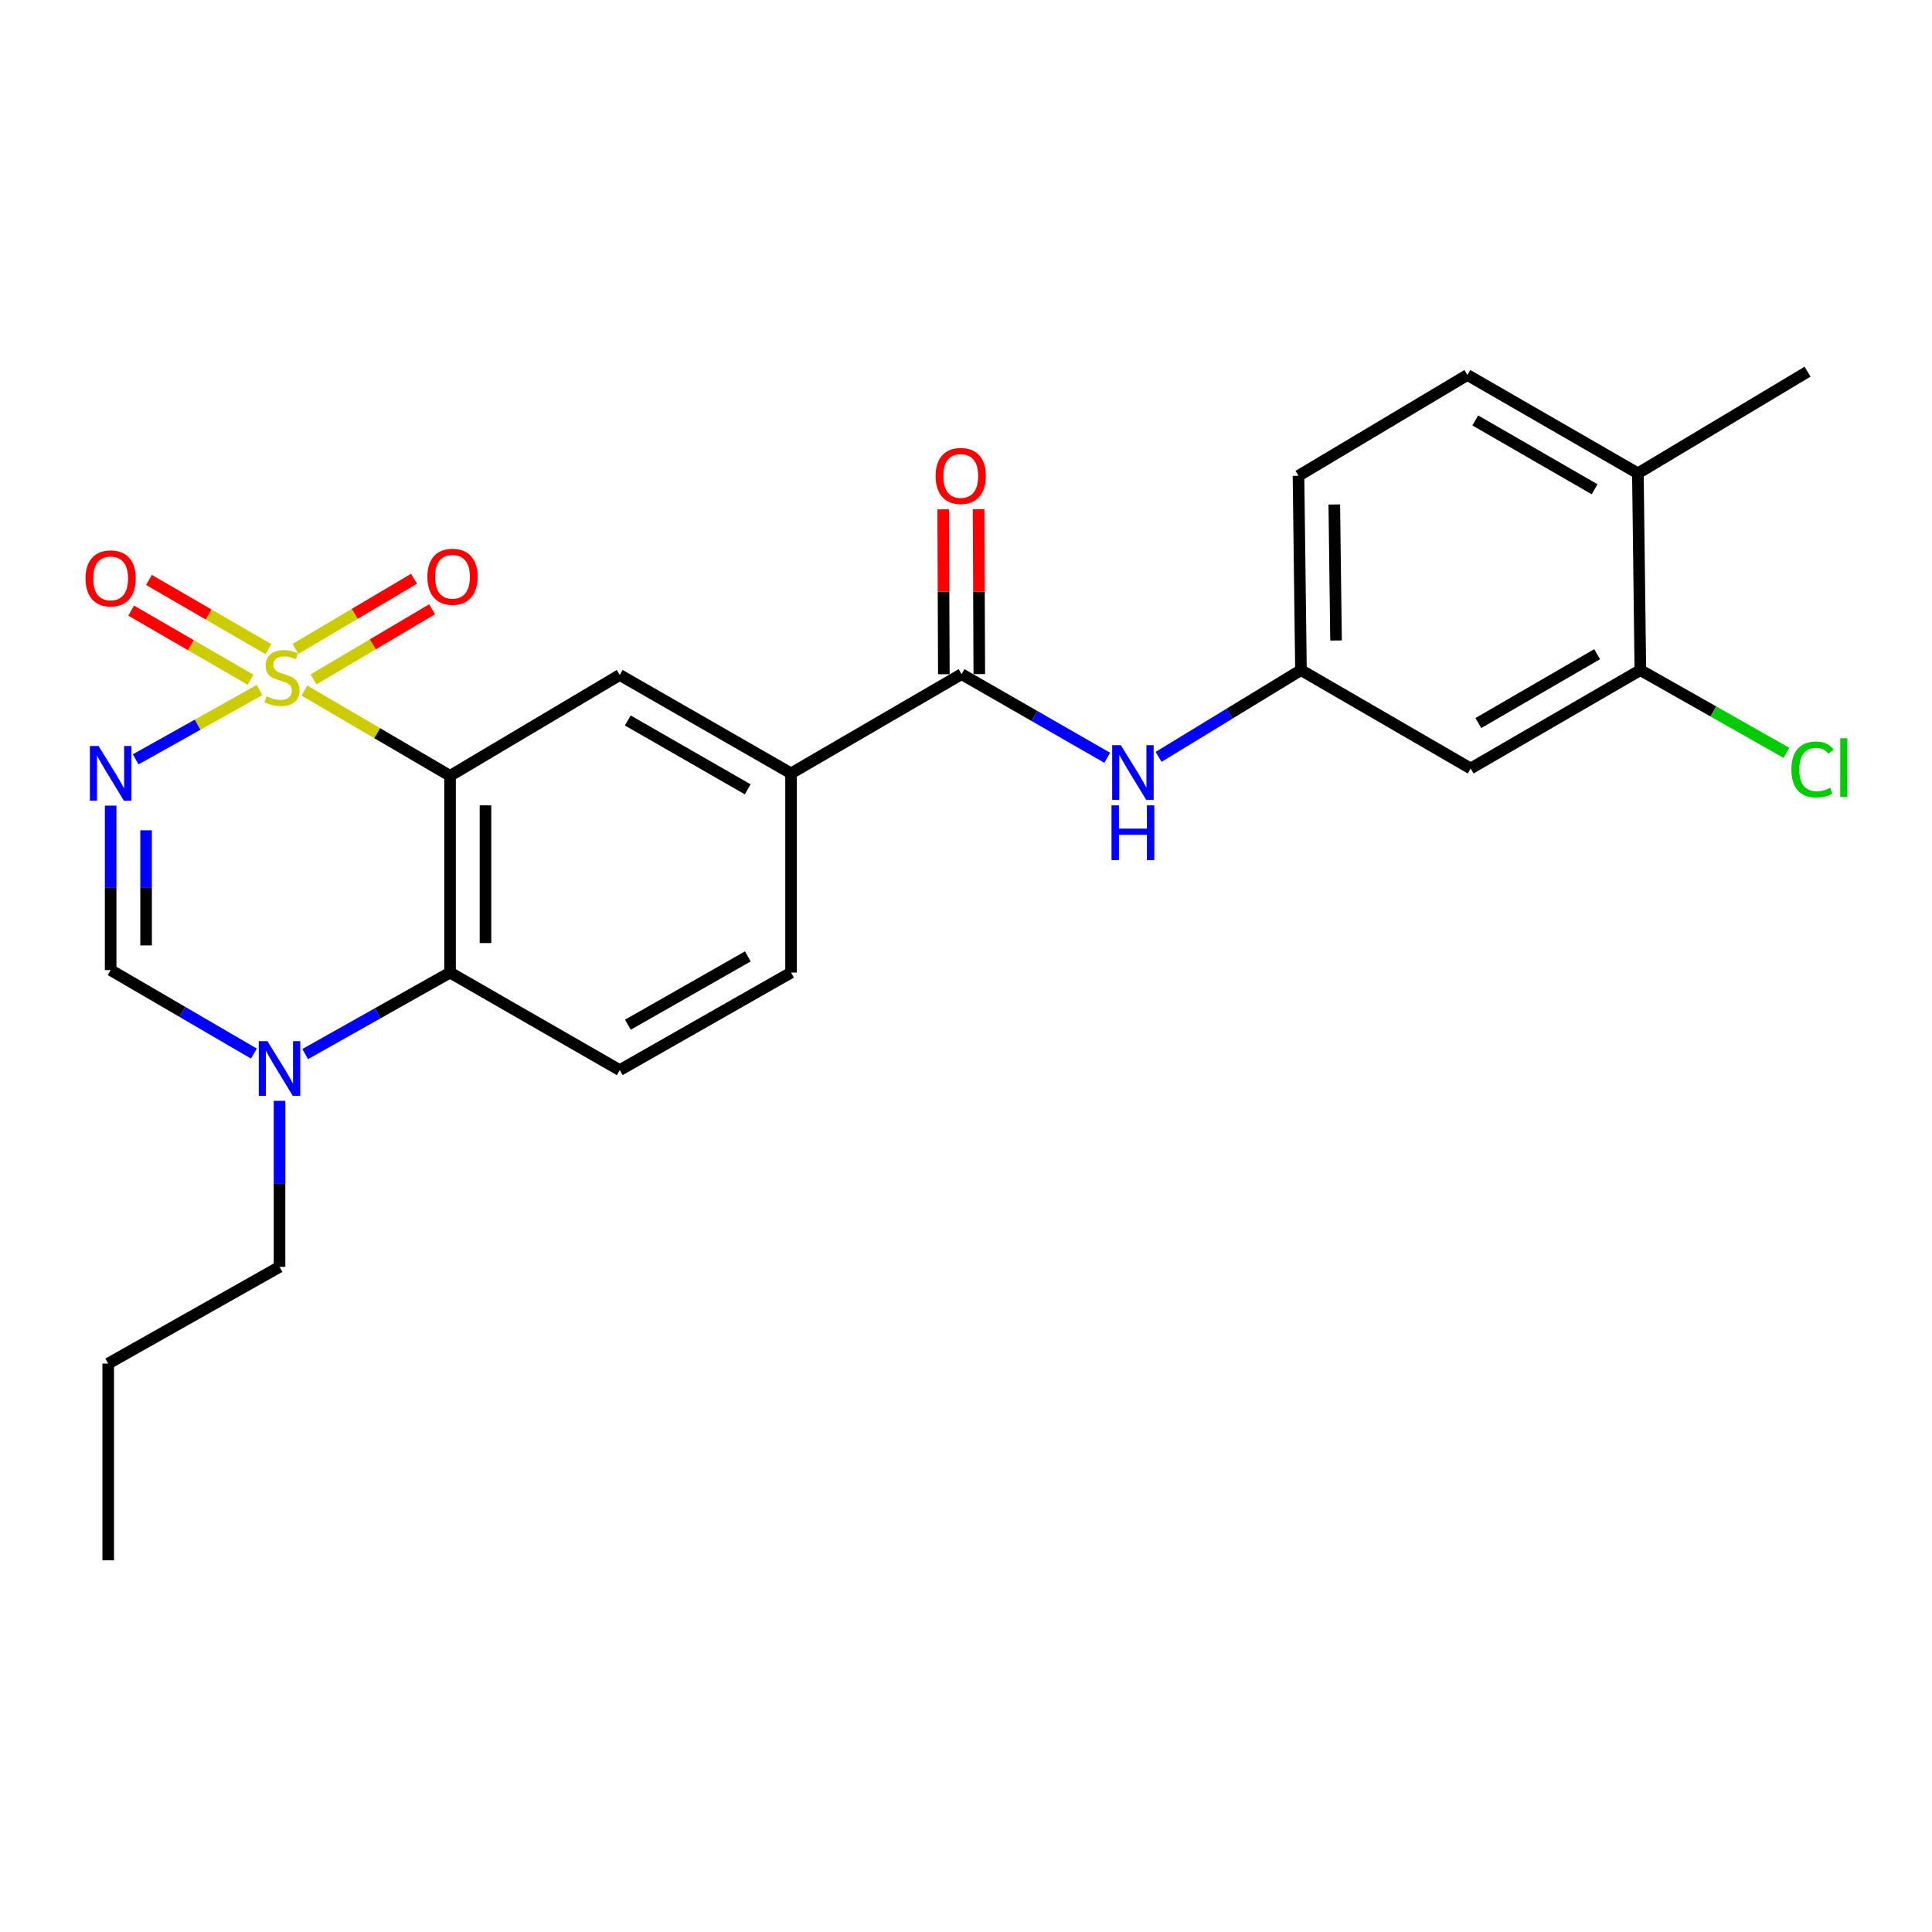 <?xml version='1.0' encoding='iso-8859-1'?>
<svg version='1.1' baseProfile='full'
              xmlns='http://www.w3.org/2000/svg'
                      xmlns:rdkit='http://www.rdkit.org/xml'
                      xmlns:xlink='http://www.w3.org/1999/xlink'
                  xml:space='preserve'
width='1000px' height='1000px' viewBox='0 0 1000 1000'>
<!-- END OF HEADER -->
<rect style='opacity:1.0;fill:#FFFFFF;stroke:none' width='1000' height='1000' x='0' y='0'> </rect>
<path class='bond-0' d='M 157.559,357.443 L 195.251,379.507' style='fill:none;fill-rule:evenodd;stroke:#CCCC00;stroke-width:6px;stroke-linecap:butt;stroke-linejoin:miter;stroke-opacity:1' />
<path class='bond-0' d='M 195.251,379.507 L 232.944,401.57' style='fill:none;fill-rule:evenodd;stroke:#000000;stroke-width:6px;stroke-linecap:butt;stroke-linejoin:miter;stroke-opacity:1' />
<path class='bond-1' d='M 134.338,357.157 L 102.279,375.098' style='fill:none;fill-rule:evenodd;stroke:#CCCC00;stroke-width:6px;stroke-linecap:butt;stroke-linejoin:miter;stroke-opacity:1' />
<path class='bond-1' d='M 102.279,375.098 L 70.22,393.04' style='fill:none;fill-rule:evenodd;stroke:#0000FF;stroke-width:6px;stroke-linecap:butt;stroke-linejoin:miter;stroke-opacity:1' />
<path class='bond-9' d='M 162.272,351.661 L 192.962,333.507' style='fill:none;fill-rule:evenodd;stroke:#CCCC00;stroke-width:6px;stroke-linecap:butt;stroke-linejoin:miter;stroke-opacity:1' />
<path class='bond-9' d='M 192.962,333.507 L 223.652,315.353' style='fill:none;fill-rule:evenodd;stroke:#FF0000;stroke-width:6px;stroke-linecap:butt;stroke-linejoin:miter;stroke-opacity:1' />
<path class='bond-9' d='M 152.932,335.872 L 183.622,317.718' style='fill:none;fill-rule:evenodd;stroke:#CCCC00;stroke-width:6px;stroke-linecap:butt;stroke-linejoin:miter;stroke-opacity:1' />
<path class='bond-9' d='M 183.622,317.718 L 214.312,299.564' style='fill:none;fill-rule:evenodd;stroke:#FF0000;stroke-width:6px;stroke-linecap:butt;stroke-linejoin:miter;stroke-opacity:1' />
<path class='bond-10' d='M 138.913,335.974 L 108.004,318.076' style='fill:none;fill-rule:evenodd;stroke:#CCCC00;stroke-width:6px;stroke-linecap:butt;stroke-linejoin:miter;stroke-opacity:1' />
<path class='bond-10' d='M 108.004,318.076 L 77.094,300.177' style='fill:none;fill-rule:evenodd;stroke:#FF0000;stroke-width:6px;stroke-linecap:butt;stroke-linejoin:miter;stroke-opacity:1' />
<path class='bond-10' d='M 129.721,351.85 L 98.811,333.951' style='fill:none;fill-rule:evenodd;stroke:#CCCC00;stroke-width:6px;stroke-linecap:butt;stroke-linejoin:miter;stroke-opacity:1' />
<path class='bond-10' d='M 98.811,333.951 L 67.902,316.053' style='fill:none;fill-rule:evenodd;stroke:#FF0000;stroke-width:6px;stroke-linecap:butt;stroke-linejoin:miter;stroke-opacity:1' />
<path class='bond-2' d='M 232.944,401.57 L 232.944,503.404' style='fill:none;fill-rule:evenodd;stroke:#000000;stroke-width:6px;stroke-linecap:butt;stroke-linejoin:miter;stroke-opacity:1' />
<path class='bond-2' d='M 251.288,416.845 L 251.288,488.129' style='fill:none;fill-rule:evenodd;stroke:#000000;stroke-width:6px;stroke-linecap:butt;stroke-linejoin:miter;stroke-opacity:1' />
<path class='bond-5' d='M 232.944,401.57 L 320.774,349.369' style='fill:none;fill-rule:evenodd;stroke:#000000;stroke-width:6px;stroke-linecap:butt;stroke-linejoin:miter;stroke-opacity:1' />
<path class='bond-3' d='M 57.272,416.992 L 57.272,459.556' style='fill:none;fill-rule:evenodd;stroke:#0000FF;stroke-width:6px;stroke-linecap:butt;stroke-linejoin:miter;stroke-opacity:1' />
<path class='bond-3' d='M 57.272,459.556 L 57.272,502.12' style='fill:none;fill-rule:evenodd;stroke:#000000;stroke-width:6px;stroke-linecap:butt;stroke-linejoin:miter;stroke-opacity:1' />
<path class='bond-3' d='M 75.617,429.761 L 75.617,459.556' style='fill:none;fill-rule:evenodd;stroke:#0000FF;stroke-width:6px;stroke-linecap:butt;stroke-linejoin:miter;stroke-opacity:1' />
<path class='bond-3' d='M 75.617,459.556 L 75.617,489.351' style='fill:none;fill-rule:evenodd;stroke:#000000;stroke-width:6px;stroke-linecap:butt;stroke-linejoin:miter;stroke-opacity:1' />
<path class='bond-11' d='M 232.944,503.404 L 320.774,553.893' style='fill:none;fill-rule:evenodd;stroke:#000000;stroke-width:6px;stroke-linecap:butt;stroke-linejoin:miter;stroke-opacity:1' />
<path class='bond-25' d='M 232.944,503.404 L 195.45,524.497' style='fill:none;fill-rule:evenodd;stroke:#000000;stroke-width:6px;stroke-linecap:butt;stroke-linejoin:miter;stroke-opacity:1' />
<path class='bond-25' d='M 195.45,524.497 L 157.957,545.591' style='fill:none;fill-rule:evenodd;stroke:#0000FF;stroke-width:6px;stroke-linecap:butt;stroke-linejoin:miter;stroke-opacity:1' />
<path class='bond-4' d='M 57.272,502.12 L 94.344,523.722' style='fill:none;fill-rule:evenodd;stroke:#000000;stroke-width:6px;stroke-linecap:butt;stroke-linejoin:miter;stroke-opacity:1' />
<path class='bond-4' d='M 94.344,523.722 L 131.416,545.325' style='fill:none;fill-rule:evenodd;stroke:#0000FF;stroke-width:6px;stroke-linecap:butt;stroke-linejoin:miter;stroke-opacity:1' />
<path class='bond-21' d='M 144.685,569.784 L 144.685,612.755' style='fill:none;fill-rule:evenodd;stroke:#0000FF;stroke-width:6px;stroke-linecap:butt;stroke-linejoin:miter;stroke-opacity:1' />
<path class='bond-21' d='M 144.685,612.755 L 144.685,655.726' style='fill:none;fill-rule:evenodd;stroke:#000000;stroke-width:6px;stroke-linecap:butt;stroke-linejoin:miter;stroke-opacity:1' />
<path class='bond-7' d='M 320.774,349.369 L 409.451,400.286' style='fill:none;fill-rule:evenodd;stroke:#000000;stroke-width:6px;stroke-linecap:butt;stroke-linejoin:miter;stroke-opacity:1' />
<path class='bond-7' d='M 324.941,372.916 L 387.015,408.557' style='fill:none;fill-rule:evenodd;stroke:#000000;stroke-width:6px;stroke-linecap:butt;stroke-linejoin:miter;stroke-opacity:1' />
<path class='bond-6' d='M 497.709,348.941 L 409.451,400.286' style='fill:none;fill-rule:evenodd;stroke:#000000;stroke-width:6px;stroke-linecap:butt;stroke-linejoin:miter;stroke-opacity:1' />
<path class='bond-8' d='M 497.709,348.941 L 535.404,370.583' style='fill:none;fill-rule:evenodd;stroke:#000000;stroke-width:6px;stroke-linecap:butt;stroke-linejoin:miter;stroke-opacity:1' />
<path class='bond-8' d='M 535.404,370.583 L 573.099,392.224' style='fill:none;fill-rule:evenodd;stroke:#0000FF;stroke-width:6px;stroke-linecap:butt;stroke-linejoin:miter;stroke-opacity:1' />
<path class='bond-15' d='M 506.881,348.903 L 506.704,306.232' style='fill:none;fill-rule:evenodd;stroke:#000000;stroke-width:6px;stroke-linecap:butt;stroke-linejoin:miter;stroke-opacity:1' />
<path class='bond-15' d='M 506.704,306.232 L 506.526,263.56' style='fill:none;fill-rule:evenodd;stroke:#FF0000;stroke-width:6px;stroke-linecap:butt;stroke-linejoin:miter;stroke-opacity:1' />
<path class='bond-15' d='M 488.537,348.98 L 488.359,306.308' style='fill:none;fill-rule:evenodd;stroke:#000000;stroke-width:6px;stroke-linecap:butt;stroke-linejoin:miter;stroke-opacity:1' />
<path class='bond-15' d='M 488.359,306.308 L 488.181,263.637' style='fill:none;fill-rule:evenodd;stroke:#FF0000;stroke-width:6px;stroke-linecap:butt;stroke-linejoin:miter;stroke-opacity:1' />
<path class='bond-16' d='M 409.451,400.286 L 409.451,503.404' style='fill:none;fill-rule:evenodd;stroke:#000000;stroke-width:6px;stroke-linecap:butt;stroke-linejoin:miter;stroke-opacity:1' />
<path class='bond-14' d='M 599.682,391.76 L 636.531,369.301' style='fill:none;fill-rule:evenodd;stroke:#0000FF;stroke-width:6px;stroke-linecap:butt;stroke-linejoin:miter;stroke-opacity:1' />
<path class='bond-14' d='M 636.531,369.301 L 673.38,346.842' style='fill:none;fill-rule:evenodd;stroke:#000000;stroke-width:6px;stroke-linecap:butt;stroke-linejoin:miter;stroke-opacity:1' />
<path class='bond-26' d='M 320.774,553.893 L 409.451,503.404' style='fill:none;fill-rule:evenodd;stroke:#000000;stroke-width:6px;stroke-linecap:butt;stroke-linejoin:miter;stroke-opacity:1' />
<path class='bond-26' d='M 324.999,530.378 L 387.072,495.035' style='fill:none;fill-rule:evenodd;stroke:#000000;stroke-width:6px;stroke-linecap:butt;stroke-linejoin:miter;stroke-opacity:1' />
<path class='bond-12' d='M 849.041,346.842 L 761.211,397.759' style='fill:none;fill-rule:evenodd;stroke:#000000;stroke-width:6px;stroke-linecap:butt;stroke-linejoin:miter;stroke-opacity:1' />
<path class='bond-12' d='M 826.666,338.609 L 765.185,374.25' style='fill:none;fill-rule:evenodd;stroke:#000000;stroke-width:6px;stroke-linecap:butt;stroke-linejoin:miter;stroke-opacity:1' />
<path class='bond-19' d='M 849.041,346.842 L 886.854,368.258' style='fill:none;fill-rule:evenodd;stroke:#000000;stroke-width:6px;stroke-linecap:butt;stroke-linejoin:miter;stroke-opacity:1' />
<path class='bond-19' d='M 886.854,368.258 L 924.666,389.675' style='fill:none;fill-rule:evenodd;stroke:#00CC00;stroke-width:6px;stroke-linecap:butt;stroke-linejoin:miter;stroke-opacity:1' />
<path class='bond-27' d='M 849.041,346.842 L 847.768,244.988' style='fill:none;fill-rule:evenodd;stroke:#000000;stroke-width:6px;stroke-linecap:butt;stroke-linejoin:miter;stroke-opacity:1' />
<path class='bond-13' d='M 761.211,397.759 L 673.38,346.842' style='fill:none;fill-rule:evenodd;stroke:#000000;stroke-width:6px;stroke-linecap:butt;stroke-linejoin:miter;stroke-opacity:1' />
<path class='bond-20' d='M 673.38,346.842 L 672.096,246.272' style='fill:none;fill-rule:evenodd;stroke:#000000;stroke-width:6px;stroke-linecap:butt;stroke-linejoin:miter;stroke-opacity:1' />
<path class='bond-20' d='M 691.531,331.522 L 690.632,261.123' style='fill:none;fill-rule:evenodd;stroke:#000000;stroke-width:6px;stroke-linecap:butt;stroke-linejoin:miter;stroke-opacity:1' />
<path class='bond-17' d='M 847.768,244.988 L 759.519,194.091' style='fill:none;fill-rule:evenodd;stroke:#000000;stroke-width:6px;stroke-linecap:butt;stroke-linejoin:miter;stroke-opacity:1' />
<path class='bond-17' d='M 825.365,253.245 L 763.591,217.617' style='fill:none;fill-rule:evenodd;stroke:#000000;stroke-width:6px;stroke-linecap:butt;stroke-linejoin:miter;stroke-opacity:1' />
<path class='bond-22' d='M 847.768,244.988 L 935.588,192.379' style='fill:none;fill-rule:evenodd;stroke:#000000;stroke-width:6px;stroke-linecap:butt;stroke-linejoin:miter;stroke-opacity:1' />
<path class='bond-18' d='M 759.519,194.091 L 672.096,246.272' style='fill:none;fill-rule:evenodd;stroke:#000000;stroke-width:6px;stroke-linecap:butt;stroke-linejoin:miter;stroke-opacity:1' />
<path class='bond-23' d='M 144.685,655.726 L 56.009,705.797' style='fill:none;fill-rule:evenodd;stroke:#000000;stroke-width:6px;stroke-linecap:butt;stroke-linejoin:miter;stroke-opacity:1' />
<path class='bond-24' d='M 56.009,705.797 L 56.009,807.621' style='fill:none;fill-rule:evenodd;stroke:#000000;stroke-width:6px;stroke-linecap:butt;stroke-linejoin:miter;stroke-opacity:1' />
<path  class='atom-0' d='M 137.959 360.373
Q 138.279 360.493, 139.599 361.053
Q 140.919 361.613, 142.359 361.973
Q 143.839 362.293, 145.279 362.293
Q 147.959 362.293, 149.519 361.013
Q 151.079 359.693, 151.079 357.413
Q 151.079 355.853, 150.279 354.893
Q 149.519 353.933, 148.319 353.413
Q 147.119 352.893, 145.119 352.293
Q 142.599 351.533, 141.079 350.813
Q 139.599 350.093, 138.519 348.573
Q 137.479 347.053, 137.479 344.493
Q 137.479 340.933, 139.879 338.733
Q 142.319 336.533, 147.119 336.533
Q 150.399 336.533, 154.119 338.093
L 153.199 341.173
Q 149.799 339.773, 147.239 339.773
Q 144.479 339.773, 142.959 340.933
Q 141.439 342.053, 141.479 344.013
Q 141.479 345.533, 142.239 346.453
Q 143.039 347.373, 144.159 347.893
Q 145.319 348.413, 147.239 349.013
Q 149.799 349.813, 151.319 350.613
Q 152.839 351.413, 153.919 353.053
Q 155.039 354.653, 155.039 357.413
Q 155.039 361.333, 152.399 363.453
Q 149.799 365.533, 145.439 365.533
Q 142.919 365.533, 140.999 364.973
Q 139.119 364.453, 136.879 363.533
L 137.959 360.373
' fill='#CCCC00'/>
<path  class='atom-2' d='M 51.012 386.126
L 60.292 401.126
Q 61.212 402.606, 62.692 405.286
Q 64.172 407.966, 64.252 408.126
L 64.252 386.126
L 68.012 386.126
L 68.012 414.446
L 64.132 414.446
L 54.172 398.046
Q 53.012 396.126, 51.772 393.926
Q 50.572 391.726, 50.212 391.046
L 50.212 414.446
L 46.532 414.446
L 46.532 386.126
L 51.012 386.126
' fill='#0000FF'/>
<path  class='atom-5' d='M 138.425 538.897
L 147.705 553.897
Q 148.625 555.377, 150.105 558.057
Q 151.585 560.737, 151.665 560.897
L 151.665 538.897
L 155.425 538.897
L 155.425 567.217
L 151.545 567.217
L 141.585 550.817
Q 140.425 548.897, 139.185 546.697
Q 137.985 544.497, 137.625 543.817
L 137.625 567.217
L 133.945 567.217
L 133.945 538.897
L 138.425 538.897
' fill='#0000FF'/>
<path  class='atom-9' d='M 580.136 385.698
L 589.416 400.698
Q 590.336 402.178, 591.816 404.858
Q 593.296 407.538, 593.376 407.698
L 593.376 385.698
L 597.136 385.698
L 597.136 414.018
L 593.256 414.018
L 583.296 397.618
Q 582.136 395.698, 580.896 393.498
Q 579.696 391.298, 579.336 390.618
L 579.336 414.018
L 575.656 414.018
L 575.656 385.698
L 580.136 385.698
' fill='#0000FF'/>
<path  class='atom-9' d='M 575.316 416.85
L 579.156 416.85
L 579.156 428.89
L 593.636 428.89
L 593.636 416.85
L 597.476 416.85
L 597.476 445.17
L 593.636 445.17
L 593.636 432.09
L 579.156 432.09
L 579.156 445.17
L 575.316 445.17
L 575.316 416.85
' fill='#0000FF'/>
<path  class='atom-10' d='M 221.207 298.532
Q 221.207 291.732, 224.567 287.932
Q 227.927 284.132, 234.207 284.132
Q 240.487 284.132, 243.847 287.932
Q 247.207 291.732, 247.207 298.532
Q 247.207 305.412, 243.807 309.332
Q 240.407 313.212, 234.207 313.212
Q 227.967 313.212, 224.567 309.332
Q 221.207 305.452, 221.207 298.532
M 234.207 310.012
Q 238.527 310.012, 240.847 307.132
Q 243.207 304.212, 243.207 298.532
Q 243.207 292.972, 240.847 290.172
Q 238.527 287.332, 234.207 287.332
Q 229.887 287.332, 227.527 290.132
Q 225.207 292.932, 225.207 298.532
Q 225.207 304.252, 227.527 307.132
Q 229.887 310.012, 234.207 310.012
' fill='#FF0000'/>
<path  class='atom-11' d='M 44.272 299.378
Q 44.272 292.578, 47.632 288.778
Q 50.992 284.978, 57.272 284.978
Q 63.552 284.978, 66.912 288.778
Q 70.272 292.578, 70.272 299.378
Q 70.272 306.258, 66.872 310.178
Q 63.472 314.058, 57.272 314.058
Q 51.032 314.058, 47.632 310.178
Q 44.272 306.298, 44.272 299.378
M 57.272 310.858
Q 61.592 310.858, 63.912 307.978
Q 66.272 305.058, 66.272 299.378
Q 66.272 293.818, 63.912 291.018
Q 61.592 288.178, 57.272 288.178
Q 52.952 288.178, 50.592 290.978
Q 48.272 293.778, 48.272 299.378
Q 48.272 305.098, 50.592 307.978
Q 52.952 310.858, 57.272 310.858
' fill='#FF0000'/>
<path  class='atom-16' d='M 484.281 246.352
Q 484.281 239.552, 487.641 235.752
Q 491.001 231.952, 497.281 231.952
Q 503.561 231.952, 506.921 235.752
Q 510.281 239.552, 510.281 246.352
Q 510.281 253.232, 506.881 257.152
Q 503.481 261.032, 497.281 261.032
Q 491.041 261.032, 487.641 257.152
Q 484.281 253.272, 484.281 246.352
M 497.281 257.832
Q 501.601 257.832, 503.921 254.952
Q 506.281 252.032, 506.281 246.352
Q 506.281 240.792, 503.921 237.992
Q 501.601 235.152, 497.281 235.152
Q 492.961 235.152, 490.601 237.952
Q 488.281 240.752, 488.281 246.352
Q 488.281 252.072, 490.601 254.952
Q 492.961 257.832, 497.281 257.832
' fill='#FF0000'/>
<path  class='atom-20' d='M 927.226 398.29
Q 927.226 391.25, 930.506 387.57
Q 933.826 383.85, 940.106 383.85
Q 945.946 383.85, 949.066 387.97
L 946.426 390.13
Q 944.146 387.13, 940.106 387.13
Q 935.826 387.13, 933.546 390.01
Q 931.306 392.85, 931.306 398.29
Q 931.306 403.89, 933.626 406.77
Q 935.986 409.65, 940.546 409.65
Q 943.666 409.65, 947.306 407.77
L 948.426 410.77
Q 946.946 411.73, 944.706 412.29
Q 942.466 412.85, 939.986 412.85
Q 933.826 412.85, 930.506 409.09
Q 927.226 405.33, 927.226 398.29
' fill='#00CC00'/>
<path  class='atom-20' d='M 952.506 382.13
L 956.186 382.13
L 956.186 412.49
L 952.506 412.49
L 952.506 382.13
' fill='#00CC00'/>
</svg>
